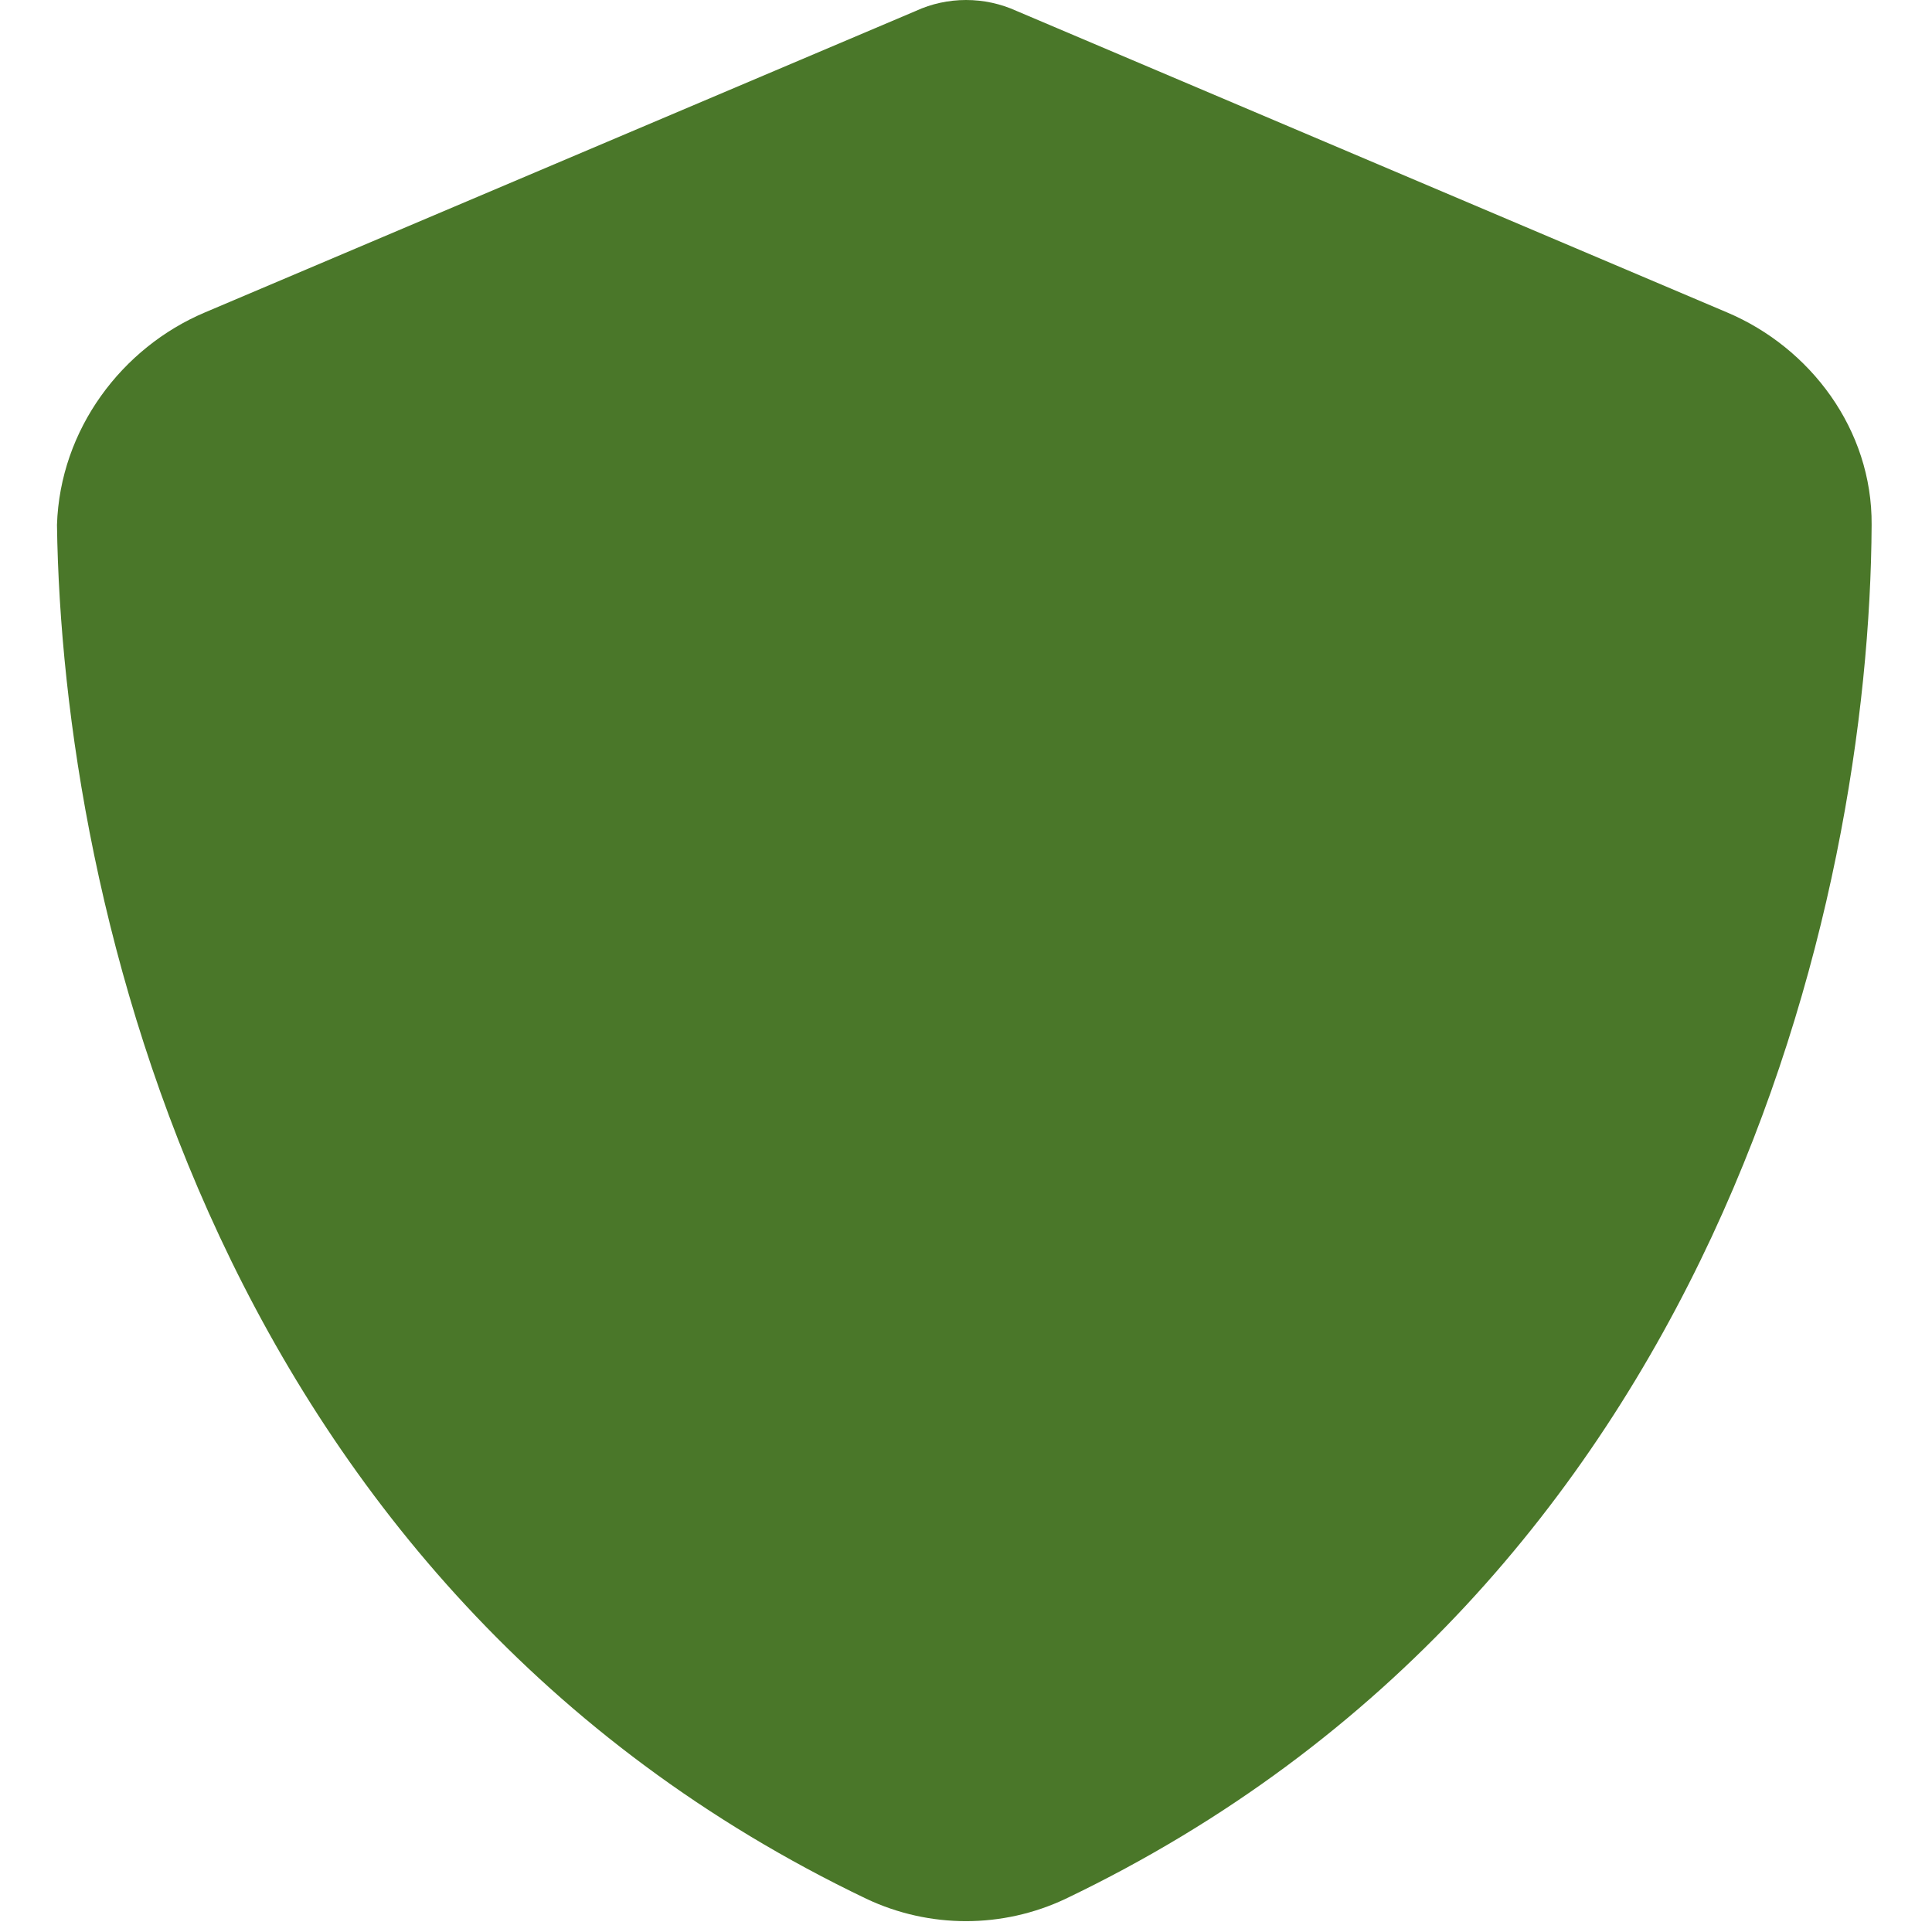 <?xml version="1.0" encoding="UTF-8"?>
<svg xmlns="http://www.w3.org/2000/svg" viewBox="0 0 512 512">
  <path d="m256 0c4.7 0 9.2 1 13.4 2.9l188.3 79.9c22 9.3 38.5 31 38.3 56.3-.5 100.1-41.3 281.6-213.6 364.1-16.7 7.9-36.1 7.9-52.8 0-172.4-82.5-213.1-264-214.5-364.1.8-25.3 17.2-47 39.2-56.3l188.4-79.9c4.1-1.9 8.7-2.9 13.3-2.9z" fill="#4a7729"></path>
</svg>
